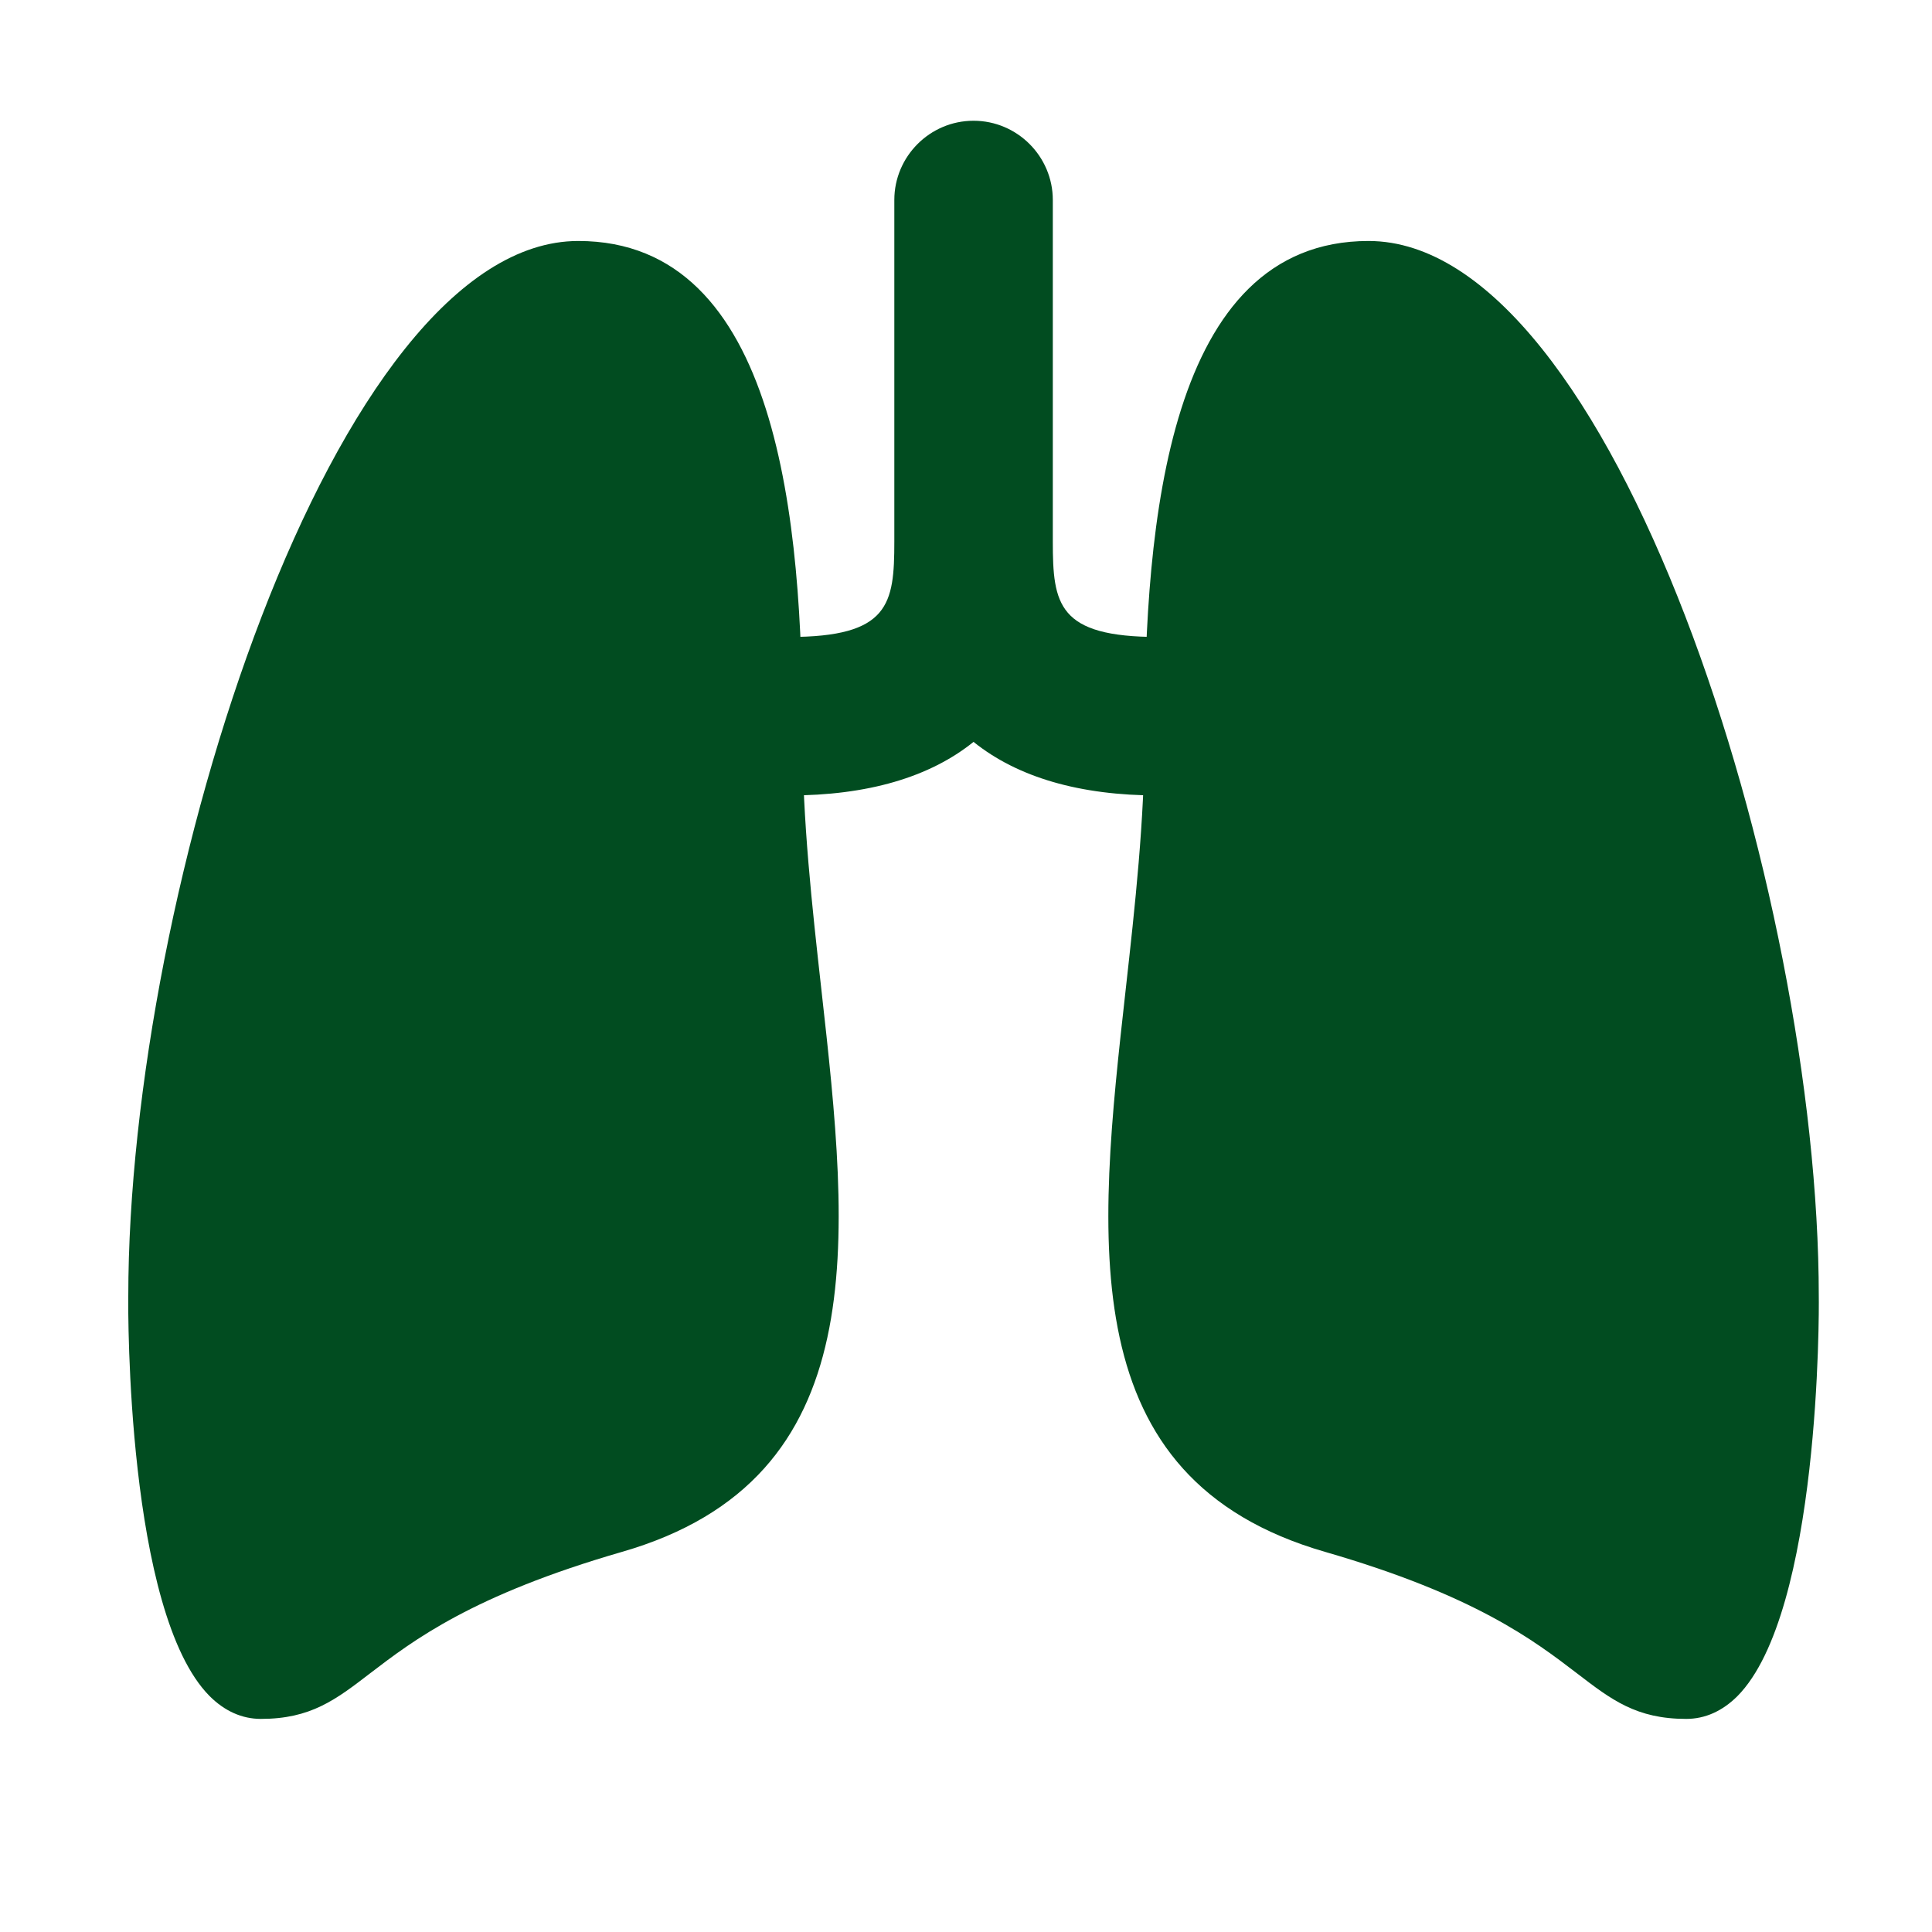 <svg version="1.0" preserveAspectRatio="xMidYMid meet" height="40" viewBox="0 0 30 30" zoomAndPan="magnify" width="40" xmlns:xlink="http://www.w3.org/1999/xlink" xmlns="http://www.w3.org/2000/svg"><defs><clipPath id="3e1ed7c872"><path clip-rule="nonzero" d="M 12 1.156 L 19 1.156 L 19 13 L 12 13 Z M 12 1.156"></path></clipPath><clipPath id="0f9dda0206"><path clip-rule="nonzero" d="M 1.992 3 L 14 3 L 14 27 L 1.992 27 Z M 1.992 3"></path></clipPath><clipPath id="9b4200ab3f"><path clip-rule="nonzero" d="M 17 3 L 28.242 3 L 28.242 27 L 17 27 Z M 17 3"></path></clipPath></defs><g clip-path="url(#3e1ed7c872)"><path fill-rule="nonzero" fill-opacity="1" d="M 17.984 9.891 C 16.426 9.891 16.348 9.383 16.348 8.41 L 16.348 3.105 C 16.348 2.43 15.797 1.875 15.117 1.875 C 14.438 1.875 13.887 2.43 13.887 3.105 L 13.887 8.41 C 13.887 9.383 13.809 9.891 12.25 9.891 C 12.137 9.891 12.039 9.98 12.039 10.094 L 12.039 12.145 C 12.039 12.258 12.137 12.352 12.25 12.352 C 13.469 12.352 14.434 12.07 15.117 11.52 C 15.801 12.07 16.766 12.352 17.984 12.352 C 18.098 12.352 18.195 12.258 18.195 12.145 L 18.195 10.094 C 18.195 9.98 18.098 9.891 17.984 9.891 Z M 17.984 9.891" fill="#014c20"></path></g><g clip-path="url(#0f9dda0206)"><path fill-rule="nonzero" fill-opacity="1" d="M 12.754 15.363 C 12.609 14.066 12.461 12.727 12.461 11.426 C 12.461 8.129 12.102 3.742 8.98 3.742 C 5.191 3.742 1.992 13.812 1.992 20.133 C 1.988 20.332 1.965 25.035 3.254 26.336 C 3.488 26.57 3.758 26.691 4.051 26.691 C 4.824 26.691 5.211 26.395 5.746 25.984 C 6.414 25.473 7.332 24.77 9.656 24.098 C 13.598 22.961 13.191 19.27 12.754 15.363 Z M 12.754 15.363" fill="#014c20"></path></g><g clip-path="url(#9b4200ab3f)"><path fill-rule="nonzero" fill-opacity="1" d="M 28.242 20.137 C 28.242 13.812 25.043 3.742 21.25 3.742 C 18.133 3.742 17.773 8.129 17.773 11.426 C 17.773 12.727 17.625 14.066 17.48 15.363 C 17.043 19.27 16.633 22.961 20.578 24.098 C 22.902 24.77 23.82 25.473 24.488 25.984 C 25.023 26.395 25.41 26.691 26.184 26.691 C 26.477 26.691 26.746 26.57 26.98 26.336 C 28.266 25.035 28.246 20.332 28.242 20.137 Z M 28.242 20.137" fill="#014c20"></path></g></svg>